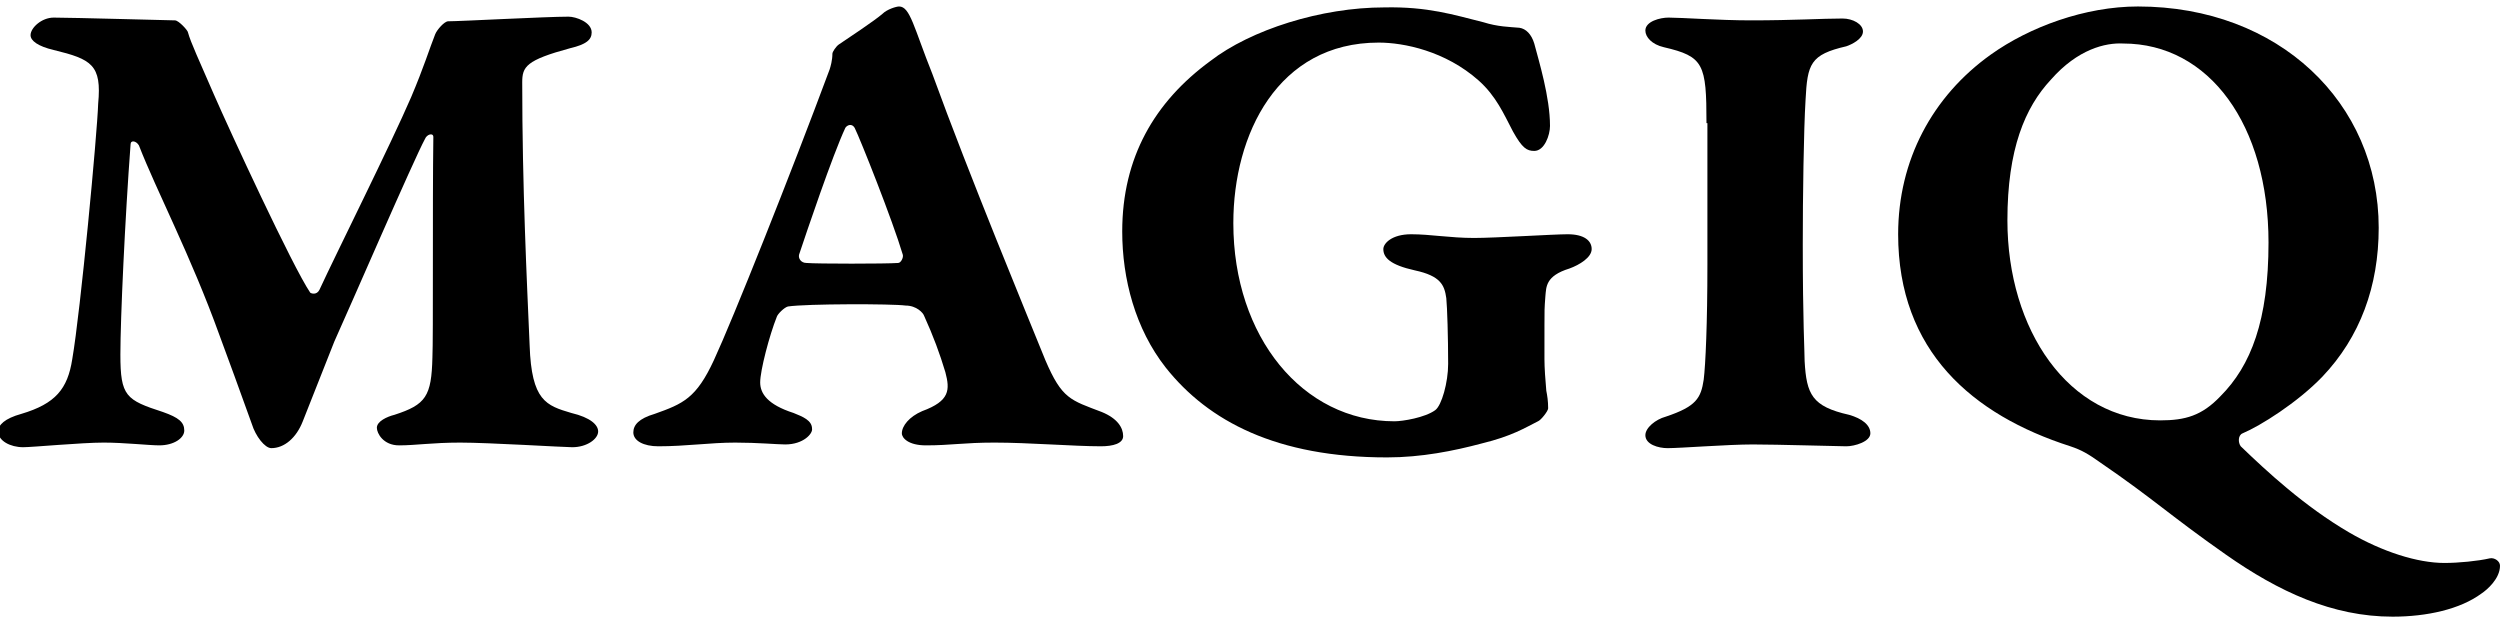 <?xml version="1.0" encoding="utf-8"?>
<!-- Generator: Adobe Illustrator 19.2.0, SVG Export Plug-In . SVG Version: 6.00 Build 0)  -->
<svg version="1.1" id="レイヤー_1" xmlns="http://www.w3.org/2000/svg" xmlns:xlink="http://www.w3.org/1999/xlink" x="0px"
	 y="0px" width="270px" height="68px" viewBox="0 0 270 68" enable-background="new 0 0 270 68" xml:space="preserve">
<g>
	<g>
		<path d="M5.8,1.9c1.9,0,12.7,0.3,13.1,0.3c0.4,0,1.4,1.1,1.4,1.3c0.3,1.1,1.2,3,2.8,6.7c1.7,3.9,8.5,18.6,10.4,21.4
			c0.1,0.1,0.7,0.3,1-0.3c1.8-3.9,7.7-15.7,9.9-20.8c1.4-3.3,2-5.3,2.6-6.8c0.2-0.5,1-1.4,1.4-1.4c1.3,0,10.6-0.5,13-0.5
			c0.8,0,2.5,0.6,2.5,1.7c0,0.8-0.6,1.3-2.3,1.7c-4.8,1.3-5.2,2-5.2,3.7c0,11.3,0.5,21.4,0.8,28.4c0.2,6,1.8,6.5,4.5,7.3
			c2.1,0.5,2.9,1.3,2.9,2c0,0.8-1.2,1.7-2.8,1.7c-0.9,0-9-0.5-12.1-0.5c-3,0-4.8,0.3-6.6,0.3c-1.7,0-2.4-1.3-2.4-1.9
			c0-0.7,1.1-1.2,1.9-1.4c3.4-1.1,4-2,4.1-6.2c0.1-2,0-16.5,0.1-23.8c0-0.5-0.7-0.3-0.9,0.2c-1.2,2.2-8.3,18.6-9.8,21.9
			c-0.8,2-2.4,6.1-3.4,8.6c-0.7,1.8-2,2.9-3.4,2.9c-0.7,0-1.7-1.3-2.1-2.6c-1.1-3.1-2.8-7.7-3.5-9.6c-3.1-8.6-6.8-15.6-8.7-20.5
			c-0.3-0.5-0.9-0.6-0.9-0.1c-0.6,8-1.1,18.8-1.1,22.7c0,4.5,0.6,4.9,4.6,6.2c1.7,0.6,2.3,1.1,2.3,2c0,0.8-1.1,1.6-2.7,1.6
			c-1.1,0-3.8-0.3-6-0.3c-2.4,0-7.7,0.5-8.7,0.5c-1.4,0-2.7-0.7-2.7-1.7c0-0.7,0.7-1.4,2.5-1.9c3.7-1.1,5-2.7,5.5-5.9
			c0.9-5.2,2.7-24.4,2.8-27.6C11,7,9.9,6.4,5.8,5.4C4.1,5,3.3,4.4,3.3,3.8C3.3,3,4.5,1.9,5.8,1.9z"/>
		<path d="M100.7,8c4,11,10.3,26.2,12.2,30.9c1.8,4.2,2.7,4.3,6.1,5.6c1.7,0.7,2.3,1.7,2.3,2.6c0,0.8-1.1,1.1-2.4,1.1
			c-2.9,0-7.8-0.4-11.5-0.4c-3.3,0-4.7,0.3-7.4,0.3c-1.9,0-2.6-0.8-2.6-1.3c0-0.8,0.8-1.8,2.2-2.4c3-1.1,3-2.3,2.5-4.2
			c-0.6-2-1.3-3.9-2.3-6.1c-0.1-0.3-0.8-1.1-2-1.1c-1.4-0.2-10.7-0.2-12.7,0.1c-0.4,0.1-1.1,0.8-1.2,1.1c-0.8,2-1.8,5.8-1.8,7.1
			c0,1.2,0.8,2.4,3.6,3.3c1,0.4,2,0.8,2,1.7c0.1,0.5-0.9,1.7-2.9,1.7c-0.8,0-3-0.2-5.4-0.2c-2.7,0-5.3,0.4-8.3,0.4
			c-1.6,0-2.7-0.6-2.7-1.5c0-0.8,0.6-1.5,2.3-2c3.1-1.1,4.5-1.7,6.4-5.8c2-4.3,8.3-20.1,12.5-31.4c0.1-0.3,0.3-1,0.3-1.7
			c0-0.2,0.4-0.8,0.7-1c0.9-0.6,3.9-2.6,4.7-3.3c0.5-0.5,1.5-0.8,1.8-0.8C98.3,0.7,98.7,3,100.7,8z M97.5,27.5
			c-1.1-3.7-4.6-12.5-5.2-13.7c-0.3-0.5-0.8-0.3-1,0c-1.4,3-4.2,11.3-5,13.7c-0.1,0.4,0.2,0.9,0.8,0.9c1.1,0.1,8.6,0.1,9.9,0
			C97.3,28.4,97.6,27.8,97.5,27.5z"/>
		<path d="M160.2,2.4c1.6,0.5,2.8,0.5,3.9,0.6c0.7,0.1,1.3,0.7,1.6,1.7c0.5,1.9,1.7,5.8,1.7,8.9c0,1-0.6,2.7-1.7,2.7
			c-0.8,0-1.3-0.3-2.3-2.1c-1-1.9-1.8-3.8-3.7-5.5c-3.6-3.2-8.1-4.1-10.8-4.1c-10.9,0-15.7,9.9-15.7,19.5c0,12.3,7.5,21.4,17.4,21.4
			c0.9,0,3.3-0.4,4.4-1.2c0.7-0.5,1.4-3,1.4-5c0-2.9-0.1-6.1-0.2-7.1c-0.2-1.4-0.6-2.4-3.4-3c-2.7-0.6-3.4-1.4-3.4-2.3
			c0-0.6,0.9-1.6,3-1.6c2.1,0,4.2,0.4,6.8,0.4c2.3,0,8.6-0.4,10.1-0.4c1.8,0,2.6,0.7,2.6,1.6c0,0.9-1.3,1.7-2.4,2.1
			c-2.6,0.8-2.5,2-2.6,3c-0.1,1.7-0.1-0.1-0.1,6.8c0,0.9,0.1,2.3,0.2,3.4c0.1,0.5,0.2,1.1,0.2,1.9c0,0.3-0.8,1.3-1.1,1.4
			c-1.4,0.7-2.8,1.6-6.1,2.4c-3,0.8-6.5,1.5-10.2,1.5c-11.9,0-19.3-3.9-23.9-9.7c-3.3-4.2-4.7-9.6-4.7-14.7c0-8,3.5-14,9.5-18.4
			c4.4-3.4,12-5.8,18.8-5.8C154.2,0.7,157,1.6,160.2,2.4z"/>
		<path d="M184.3,13.3c0-6.4-0.3-7.2-4.6-8.2c-1.3-0.3-2-1.1-2-1.8c0-1,1.6-1.4,2.5-1.4c1.4,0,5.5,0.3,8.9,0.3
			c4.6,0,7.7-0.2,9.9-0.2c1.1,0,2.2,0.6,2.2,1.4c0,0.8-1.2,1.4-1.8,1.6c-3.9,0.9-4.2,1.9-4.4,5.8c-0.2,3.3-0.3,10.4-0.3,15.6
			c0,8.3,0.2,11.6,0.2,12.6c0.2,3.6,0.8,4.9,4.8,5.8c1.4,0.4,2.3,1.1,2.3,2s-1.7,1.4-2.6,1.4c-0.8,0-7.5-0.2-10.1-0.2
			c-2.7,0-7.8,0.4-9.2,0.4c-1,0-2.4-0.4-2.4-1.4c0-0.8,1.1-1.7,2.2-2c3.3-1.1,3.8-2,4.1-4c0.2-1.6,0.4-6.1,0.4-12.4V13.3z"/>
		<path d="M256.9,24.6c0,6.3-2,11.8-6.1,16.1c-2.7,2.8-6.7,5.3-8.6,6.1c-0.5,0.2-0.5,1-0.2,1.4c2.8,2.7,6.9,6.5,11.7,9.3
			c3.6,2.1,7.4,3.3,10.3,3.3c1.5,0,3.6-0.2,4.9-0.5c0.5-0.1,1.1,0.3,1.1,0.8c0,1.4-1.4,2.6-2,3c-2.3,1.7-5.9,2.5-9.6,2.5
			c-6.5,0-12.3-2.7-18-6.7c-6-4.2-7.8-6-13.5-9.9c-1.4-1-2.1-1.4-3.3-1.8C213,44.8,205,37.9,205,25.3c0-8,3.7-14.9,10-19.4
			c4.2-3,10.2-5.2,15.9-5.2C246.1,0.7,256.9,11.1,256.9,24.6z M221.5,8.6c-2.8,3-4.7,7.5-4.7,15.2c0,11.8,6.6,21.6,16.5,21.6
			c2.7,0,4.5-0.5,6.5-2.6c3.3-3.3,5.2-8.2,5.2-16.6c0-12.7-6.4-21.5-15.7-21.5C227.4,4.6,224.4,5.3,221.5,8.6z"/>
	</g>
</g>
</svg>
